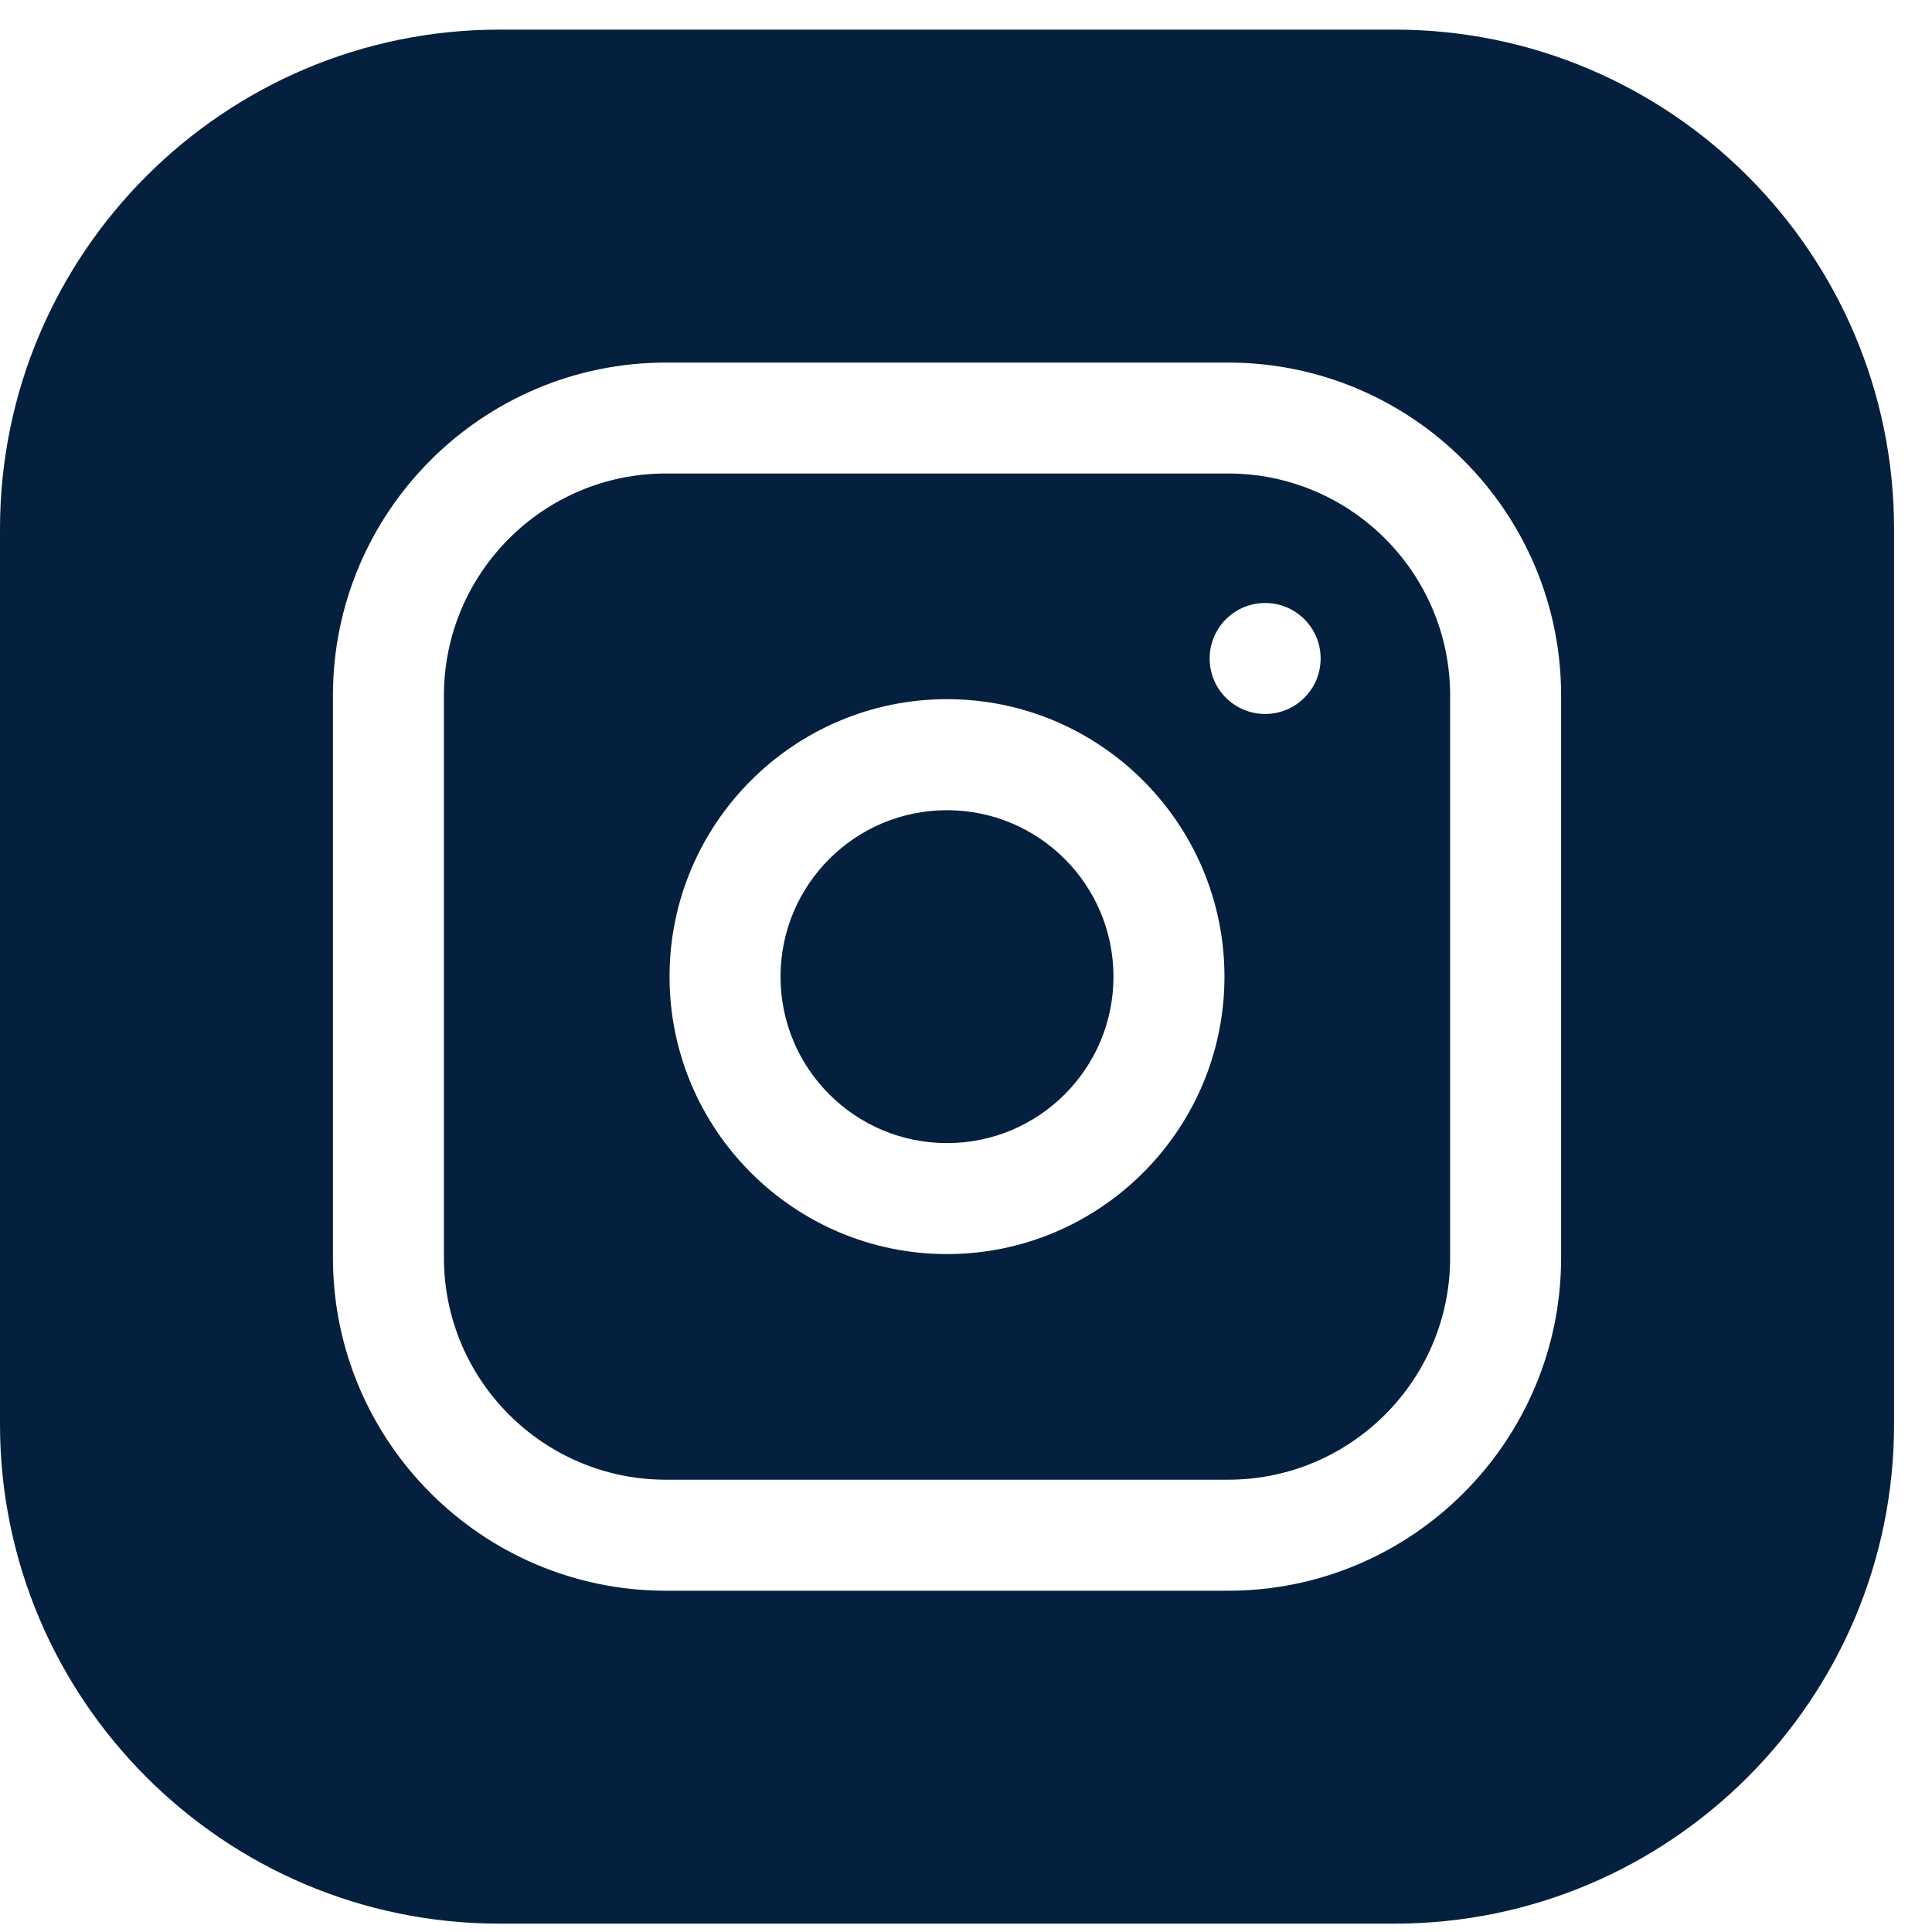 <svg width="36" height="36" viewBox="0 0 36 36" fill="none" xmlns="http://www.w3.org/2000/svg">
<path d="M20.748 18.199C20.748 19.912 19.359 21.3 17.646 21.3C15.933 21.3 14.544 19.912 14.544 18.199C14.544 16.485 15.933 15.097 17.646 15.097C19.359 15.097 20.748 16.485 20.748 18.199Z" fill="#04203E"/>
<path d="M22.885 8.823H12.408C10.127 8.823 8.272 10.678 8.272 12.959V23.437C8.272 25.717 10.127 27.572 12.408 27.572H22.885C25.166 27.572 27.021 25.717 27.021 23.437V12.959C27.021 10.678 25.166 8.823 22.885 8.823ZM17.646 23.368C14.796 23.368 12.476 21.049 12.476 18.198C12.476 15.347 14.796 13.028 17.646 13.028C20.497 13.028 22.816 15.347 22.816 18.198C22.816 21.049 20.497 23.368 17.646 23.368ZM23.574 13.304C23.003 13.304 22.54 12.841 22.54 12.27C22.54 11.699 23.003 11.236 23.574 11.236C24.145 11.236 24.608 11.699 24.608 12.27C24.608 12.841 24.145 13.304 23.574 13.304Z" fill="#04203E"/>
<path d="M25.987 0.552H9.306C4.175 0.552 0 4.726 0 9.857V26.539C0 31.67 4.175 35.844 9.306 35.844H25.987C31.118 35.844 35.293 31.67 35.293 26.539V9.857C35.293 4.726 31.118 0.552 25.987 0.552ZM29.089 23.437C29.089 26.858 26.306 29.641 22.885 29.641H12.408C8.987 29.641 6.204 26.858 6.204 23.437V12.959C6.204 9.539 8.987 6.756 12.408 6.756H22.885C26.306 6.756 29.089 9.539 29.089 12.959V23.437Z" fill="#04203E"/>
</svg>
